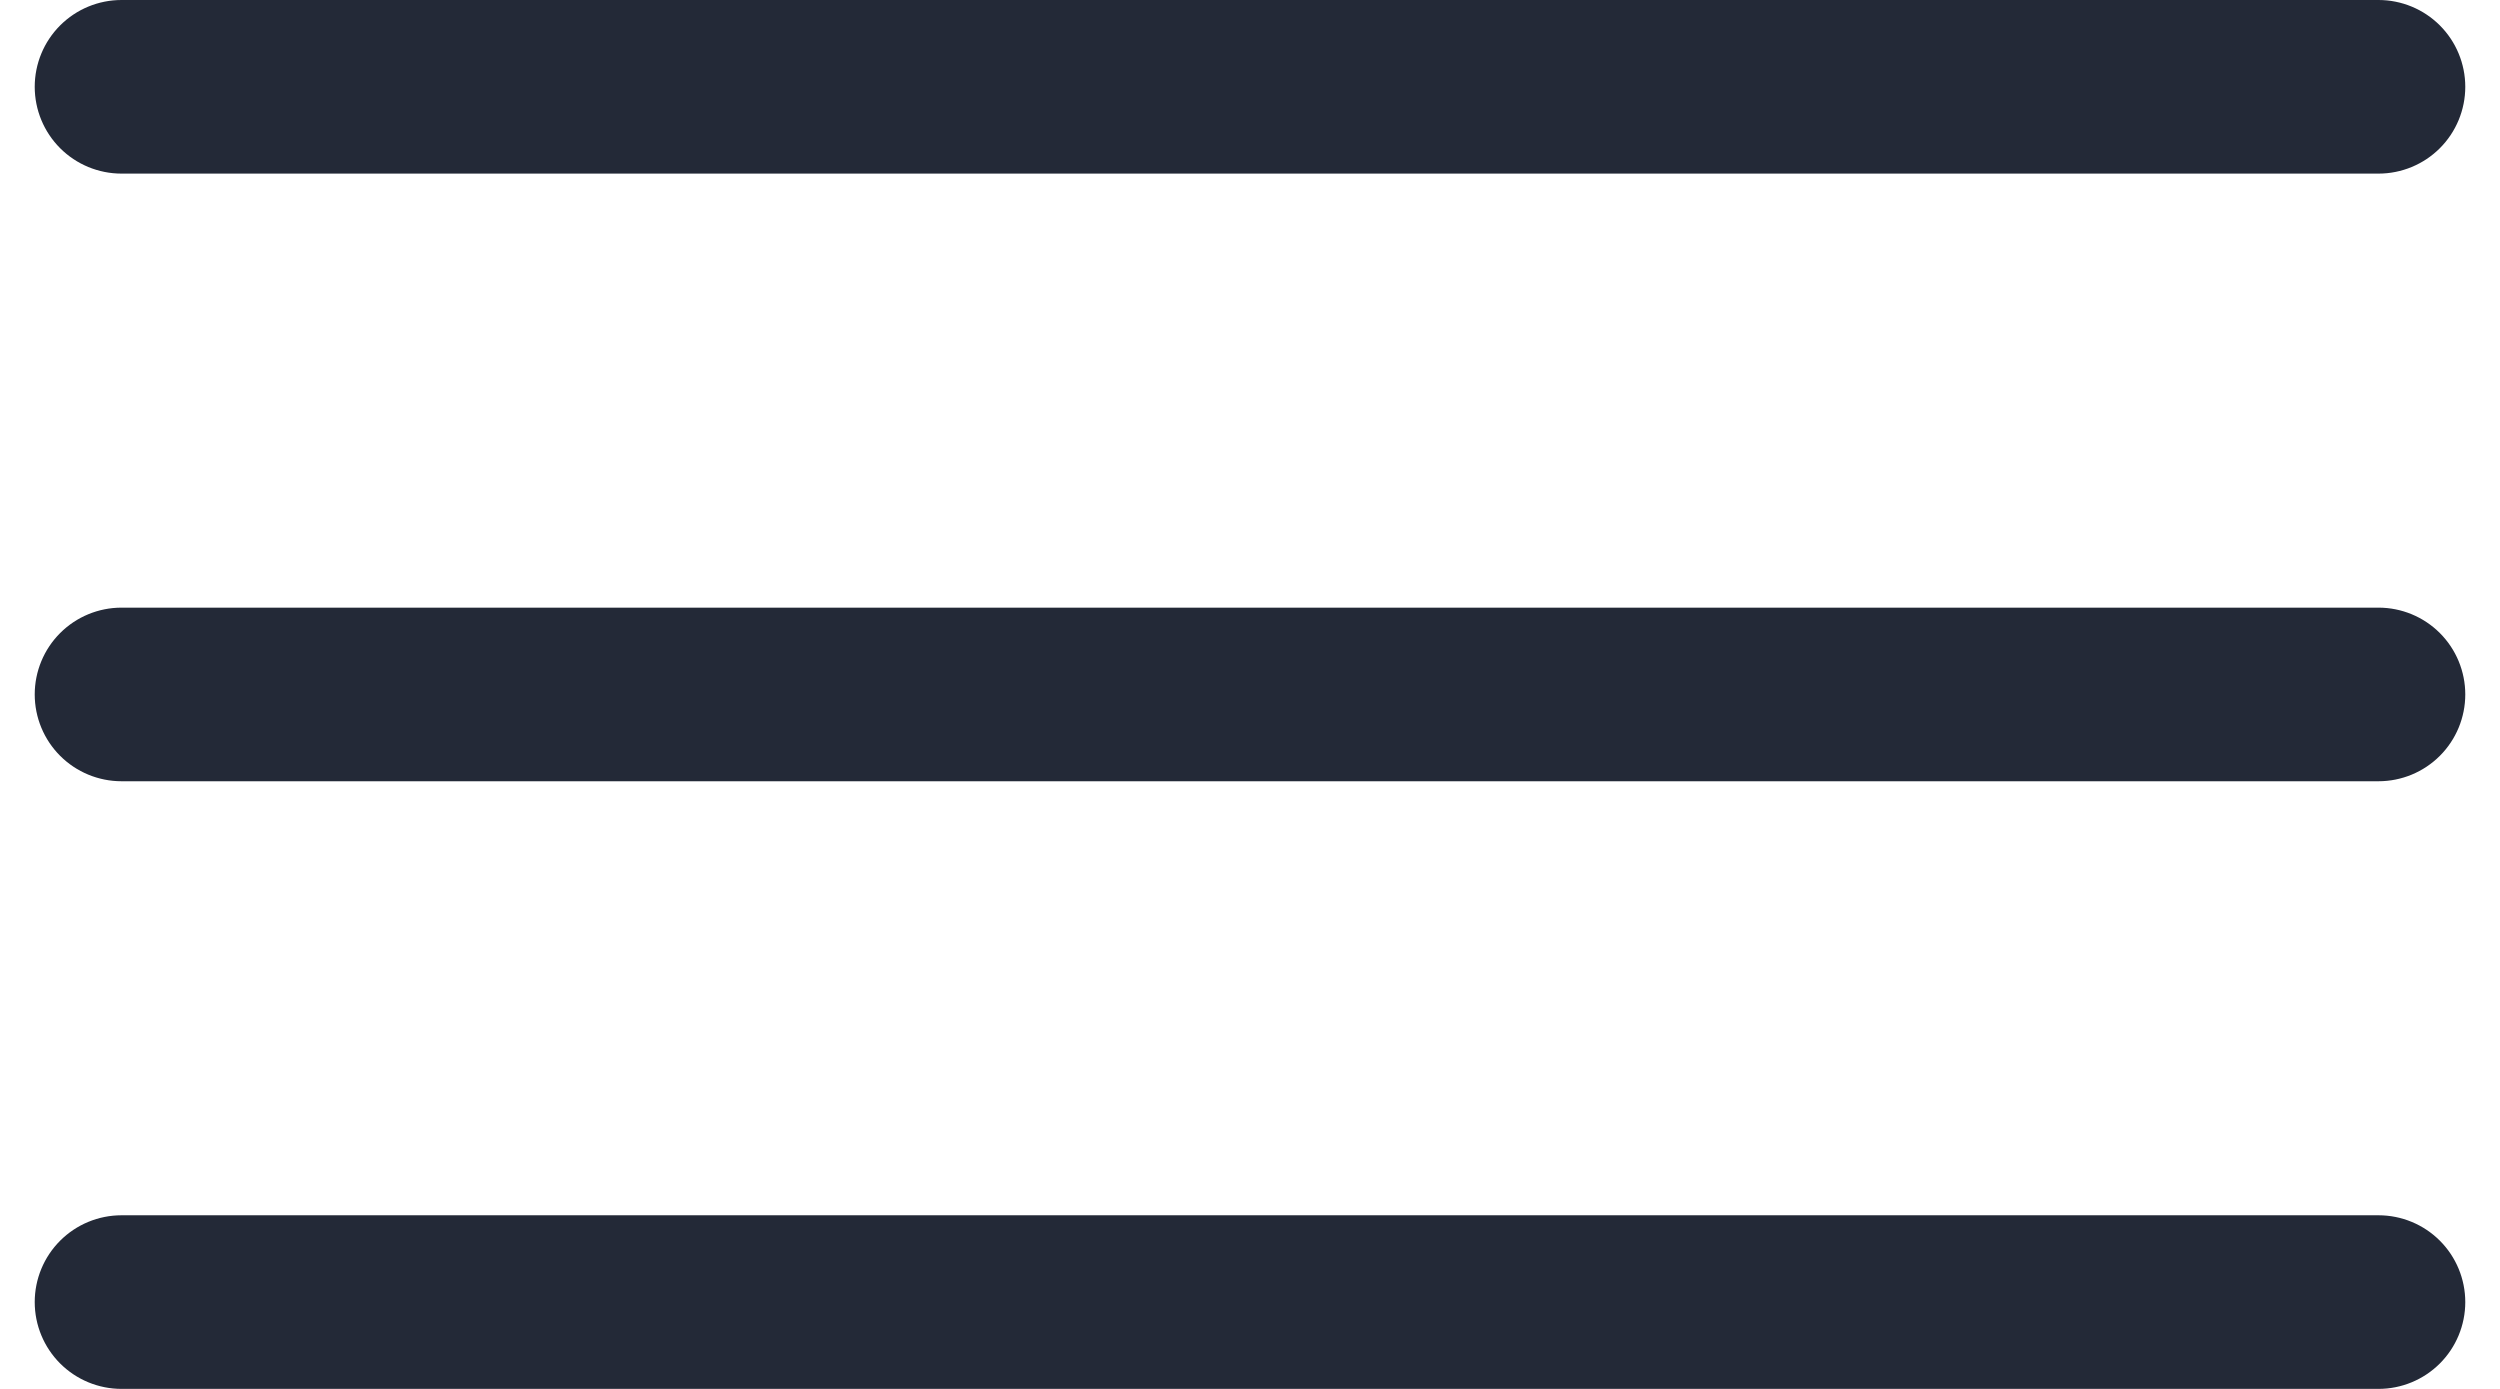 <?xml version="1.0" encoding="UTF-8"?> <svg xmlns="http://www.w3.org/2000/svg" width="18" height="10" viewBox="0 0 18 10" fill="none"><path d="M17.125 5.625H0.875C0.709 5.625 0.55 5.559 0.433 5.442C0.316 5.325 0.25 5.166 0.25 5C0.25 4.834 0.316 4.675 0.433 4.558C0.55 4.441 0.709 4.375 0.875 4.375H17.125C17.291 4.375 17.45 4.441 17.567 4.558C17.684 4.675 17.75 4.834 17.75 5C17.75 5.166 17.684 5.325 17.567 5.442C17.45 5.559 17.291 5.625 17.125 5.625ZM17.75 9.375C17.75 9.209 17.684 9.05 17.567 8.933C17.45 8.816 17.291 8.75 17.125 8.75H0.875C0.709 8.75 0.55 8.816 0.433 8.933C0.316 9.05 0.25 9.209 0.25 9.375C0.25 9.541 0.316 9.7 0.433 9.817C0.55 9.934 0.709 10 0.875 10H17.125C17.291 10 17.45 9.934 17.567 9.817C17.684 9.7 17.75 9.541 17.75 9.375ZM17.75 0.625C17.75 0.459 17.684 0.3 17.567 0.183C17.45 0.066 17.291 0 17.125 0H0.875C0.709 0 0.55 0.066 0.433 0.183C0.316 0.3 0.25 0.459 0.25 0.625C0.25 0.791 0.316 0.95 0.433 1.067C0.55 1.184 0.709 1.25 0.875 1.25H17.125C17.291 1.25 17.45 1.184 17.567 1.067C17.684 0.95 17.75 0.791 17.75 0.625Z" fill="#232937"></path></svg> 